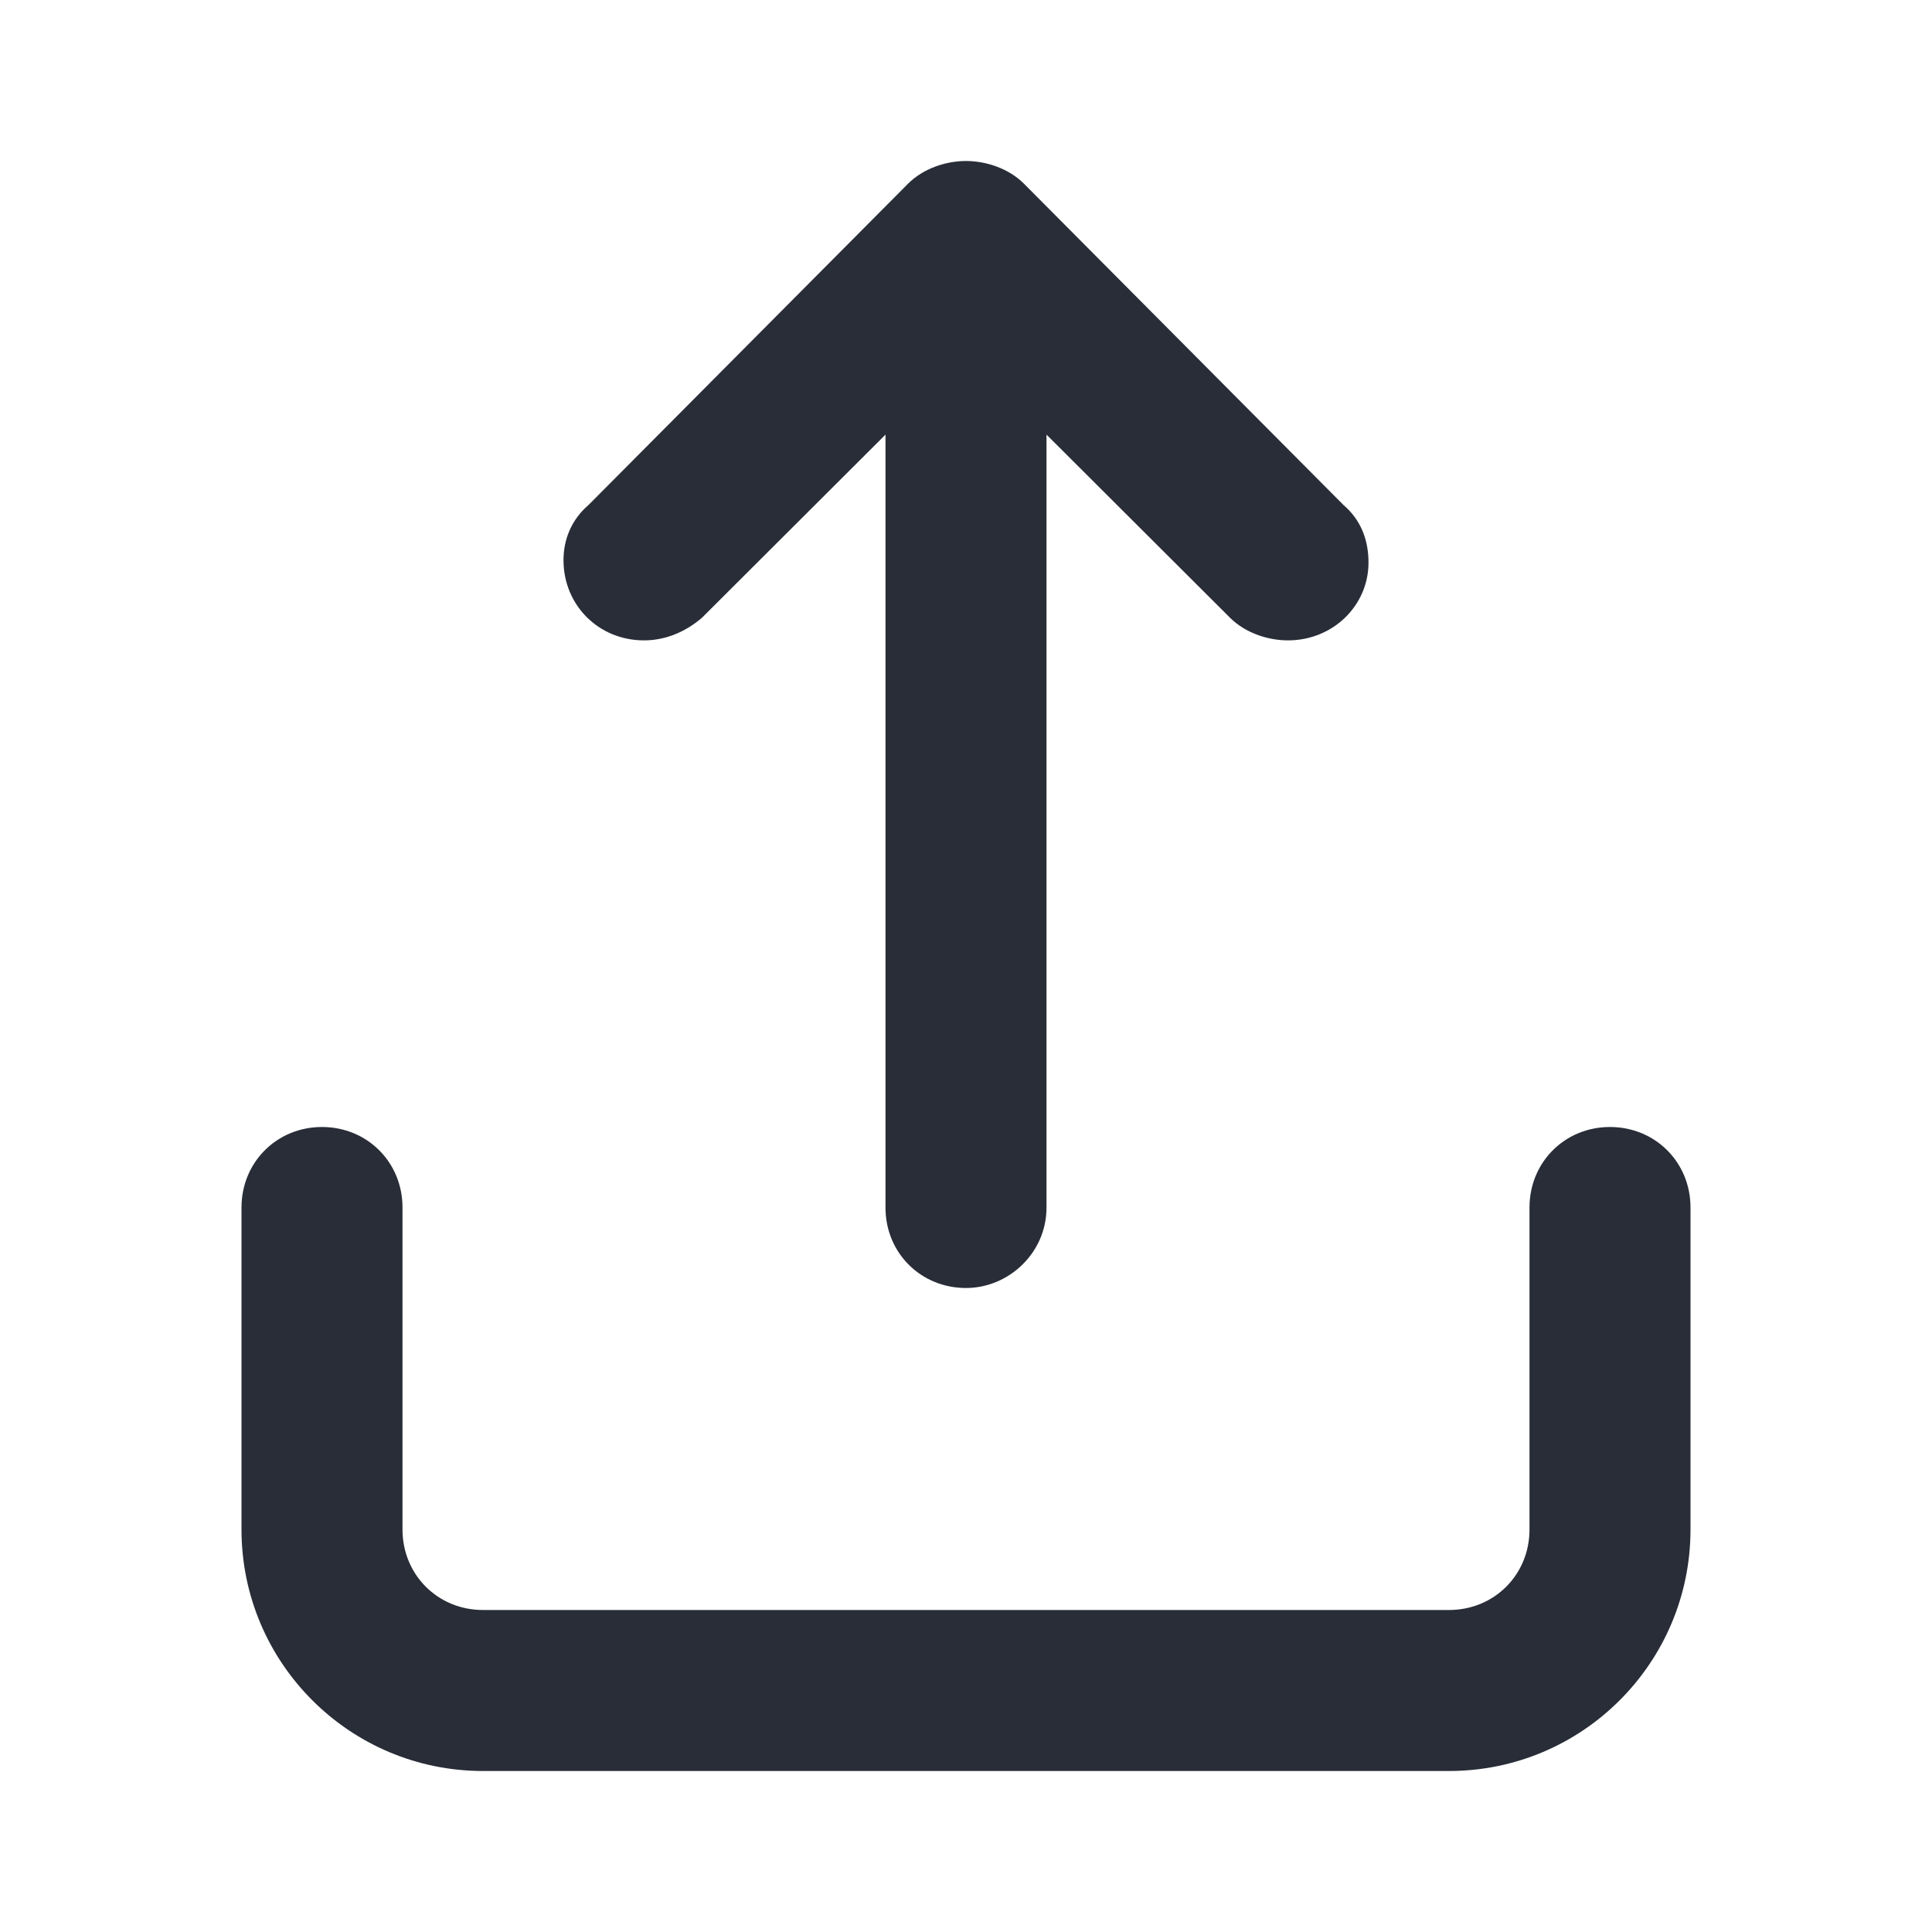 <svg width="24" height="24" viewBox="0 0 24 24" fill="none" xmlns="http://www.w3.org/2000/svg">
<path fill-rule="evenodd" clip-rule="evenodd" d="M6 22H18C19.656 22 21 20.656 21 19V15C21 14.438 20.562 14 20 14C19.438 14 19 14.438 19 15V19C19 19.562 18.562 20 18 20H6C5.438 20 5 19.562 5 19V15C5 14.438 4.562 14 4 14C3.438 14 3 14.438 3 15V19C3 20.656 4.344 22 6 22ZM12 2C12.25 2 12.531 2.093 12.719 2.281L16.688 6.272C16.906 6.459 17 6.708 17 6.989C17 7.519 16.562 7.955 16 7.955C15.75 7.955 15.469 7.862 15.281 7.675L13 5.399V15.002C13 15.563 12.531 16 12 16C11.438 16 11 15.563 11 15.002V5.399L8.719 7.675C8.5 7.862 8.25 7.955 8 7.955C7.438 7.955 7 7.519 7 6.958C7 6.708 7.094 6.459 7.312 6.272L11.281 2.281C11.469 2.093 11.75 2 12 2Z" fill="#282D37"/>
</svg>
